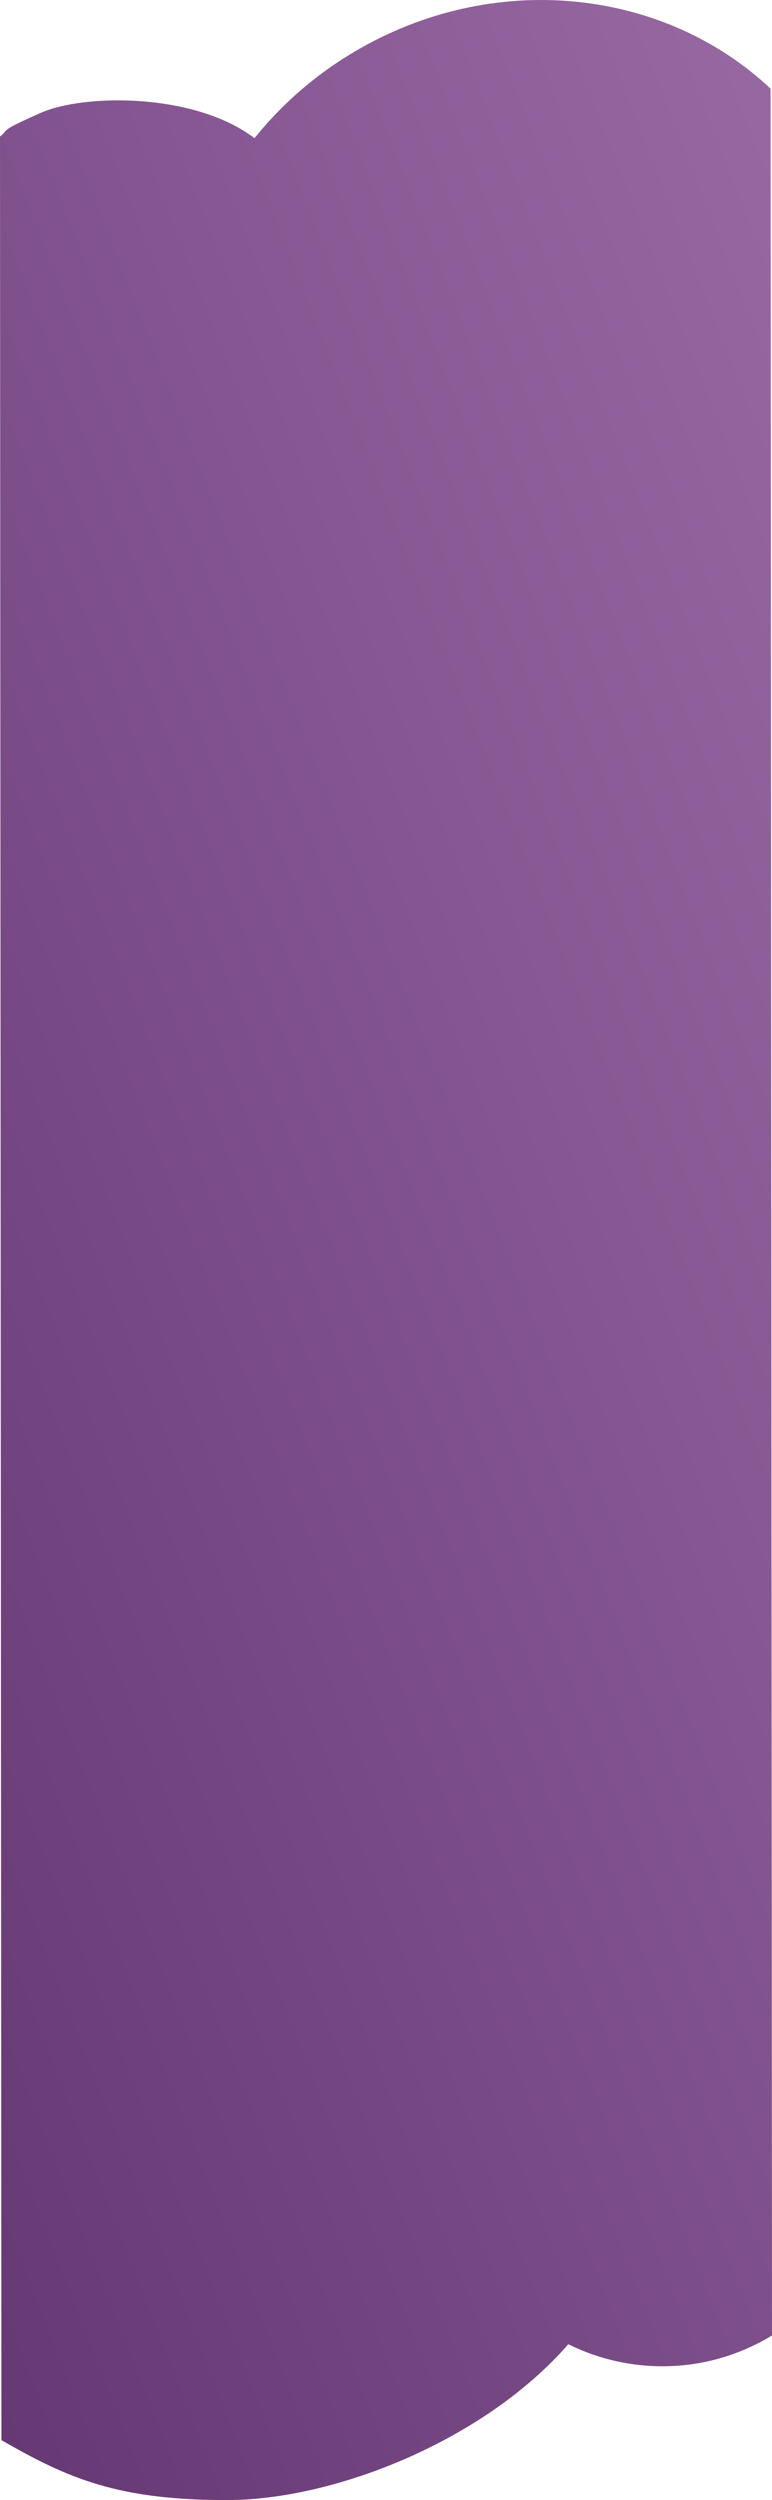 <?xml version="1.0" encoding="UTF-8"?> <!-- Creator: CorelDRAW X8 --> <svg xmlns="http://www.w3.org/2000/svg" xmlns:xlink="http://www.w3.org/1999/xlink" xml:space="preserve" width="720px" height="2330px" style="shape-rendering:geometricPrecision; text-rendering:geometricPrecision; image-rendering:optimizeQuality; fill-rule:evenodd; clip-rule:evenodd" viewBox="0 0 1124483 3638951"> <defs> <style type="text/css"> <![CDATA[ .fil0 {fill:url(#id0)} ]]> </style> <linearGradient id="id0" gradientUnits="userSpaceOnUse" x1="-1.69001e+06" y1="-229624" x2="3.07954e+06" y2="-2.09624e+06"> <stop offset="0" style="stop-opacity:1; stop-color:#623570"></stop> <stop offset="1" style="stop-opacity:1; stop-color:#D09DD8"></stop> </linearGradient> </defs> <g id="Слой_x0020_1">  <path class="fil0" d="M0 198764c14648,-11798 -3001,-6726 58576,-34164 64237,-28625 225527,-29511 312114,36569 41357,-51531 93434,-96570 155155,-131427 202186,-114210 444468,-83767 596557,59336l2081 3270253c-2837,1723 -5720,3438 -8607,5069 -92202,52062 -199871,51395 -288116,7675 -120876,138994 -338636,226876 -497670,226876 -159032,0 -231406,-31750 -328009,-87262l-2081 -3352925z"></path> </g> </svg> 